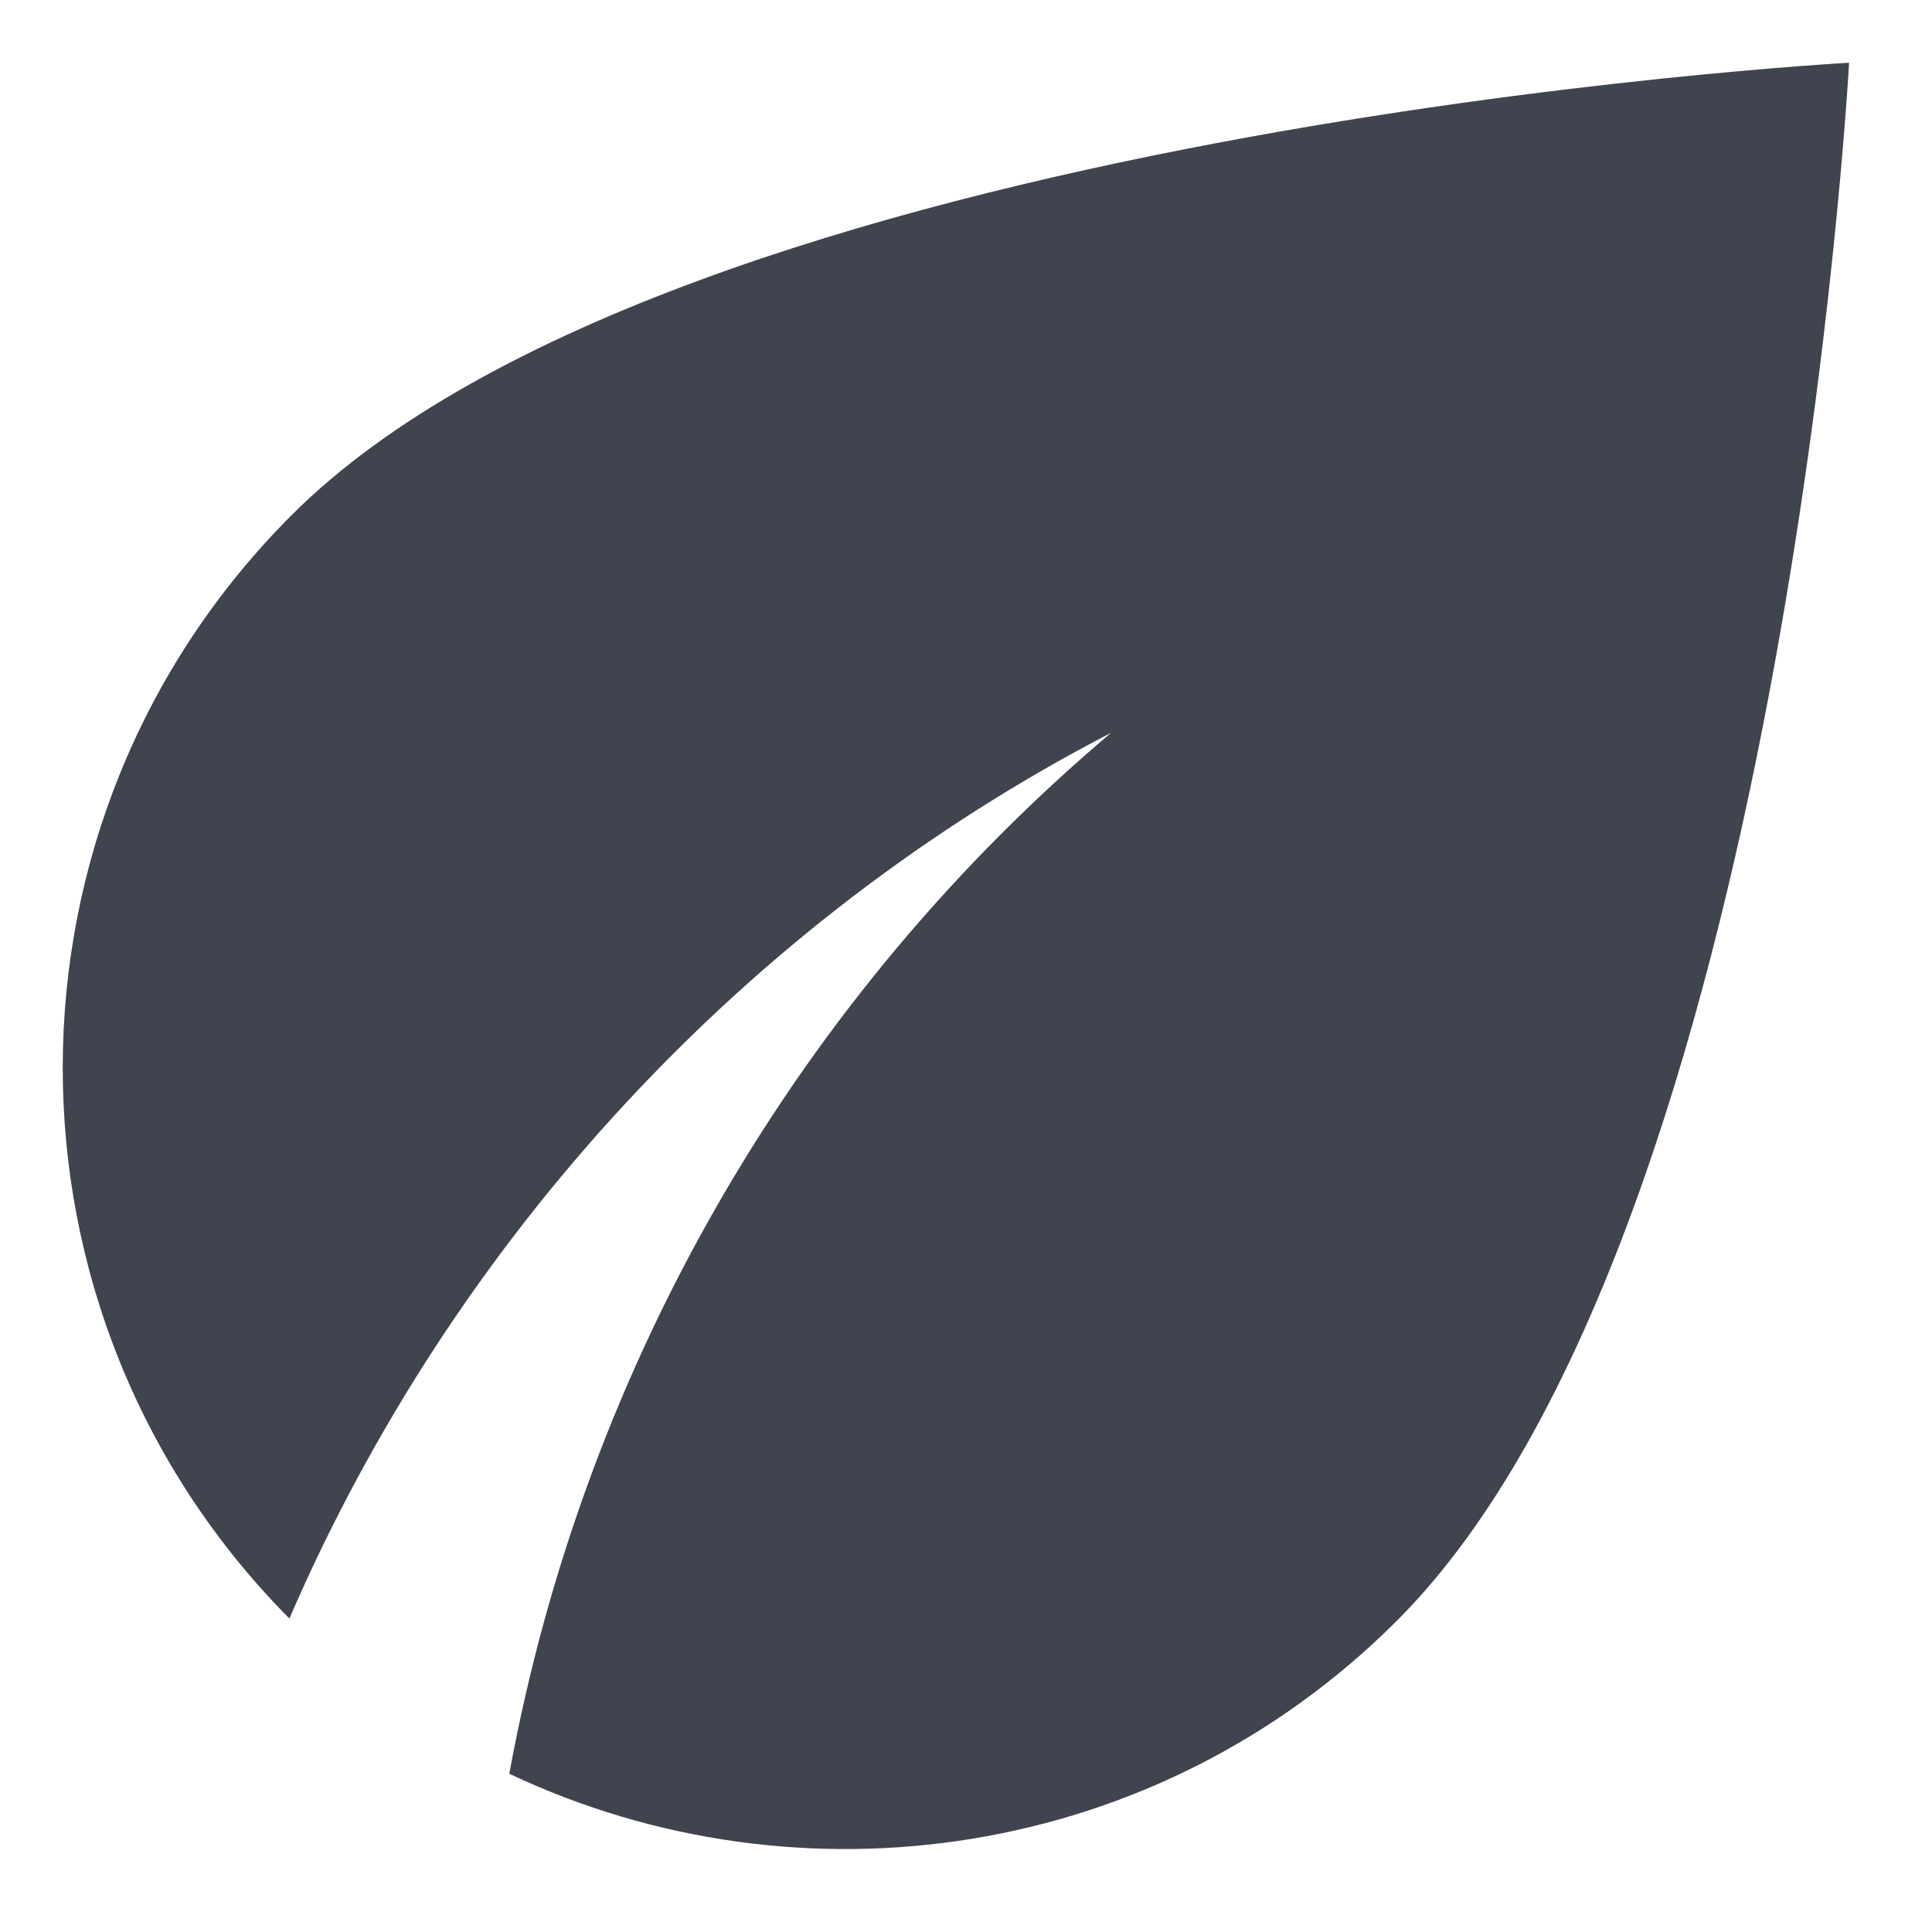 <svg width="23" height="23" viewBox="0 0 23 23" fill="none" xmlns="http://www.w3.org/2000/svg">
<path d="M3.472 6.132C-0.157 9.761 -0.157 15.638 3.445 19.268C5.399 14.747 8.881 10.971 13.227 8.724C9.546 11.835 6.967 16.183 6.063 21.116C9.519 22.751 13.772 22.153 16.63 19.294C21.255 14.668 22.013 0.747 22.013 0.747C22.013 0.747 8.097 1.505 3.472 6.132Z" fill="#40444E"/>
</svg>

